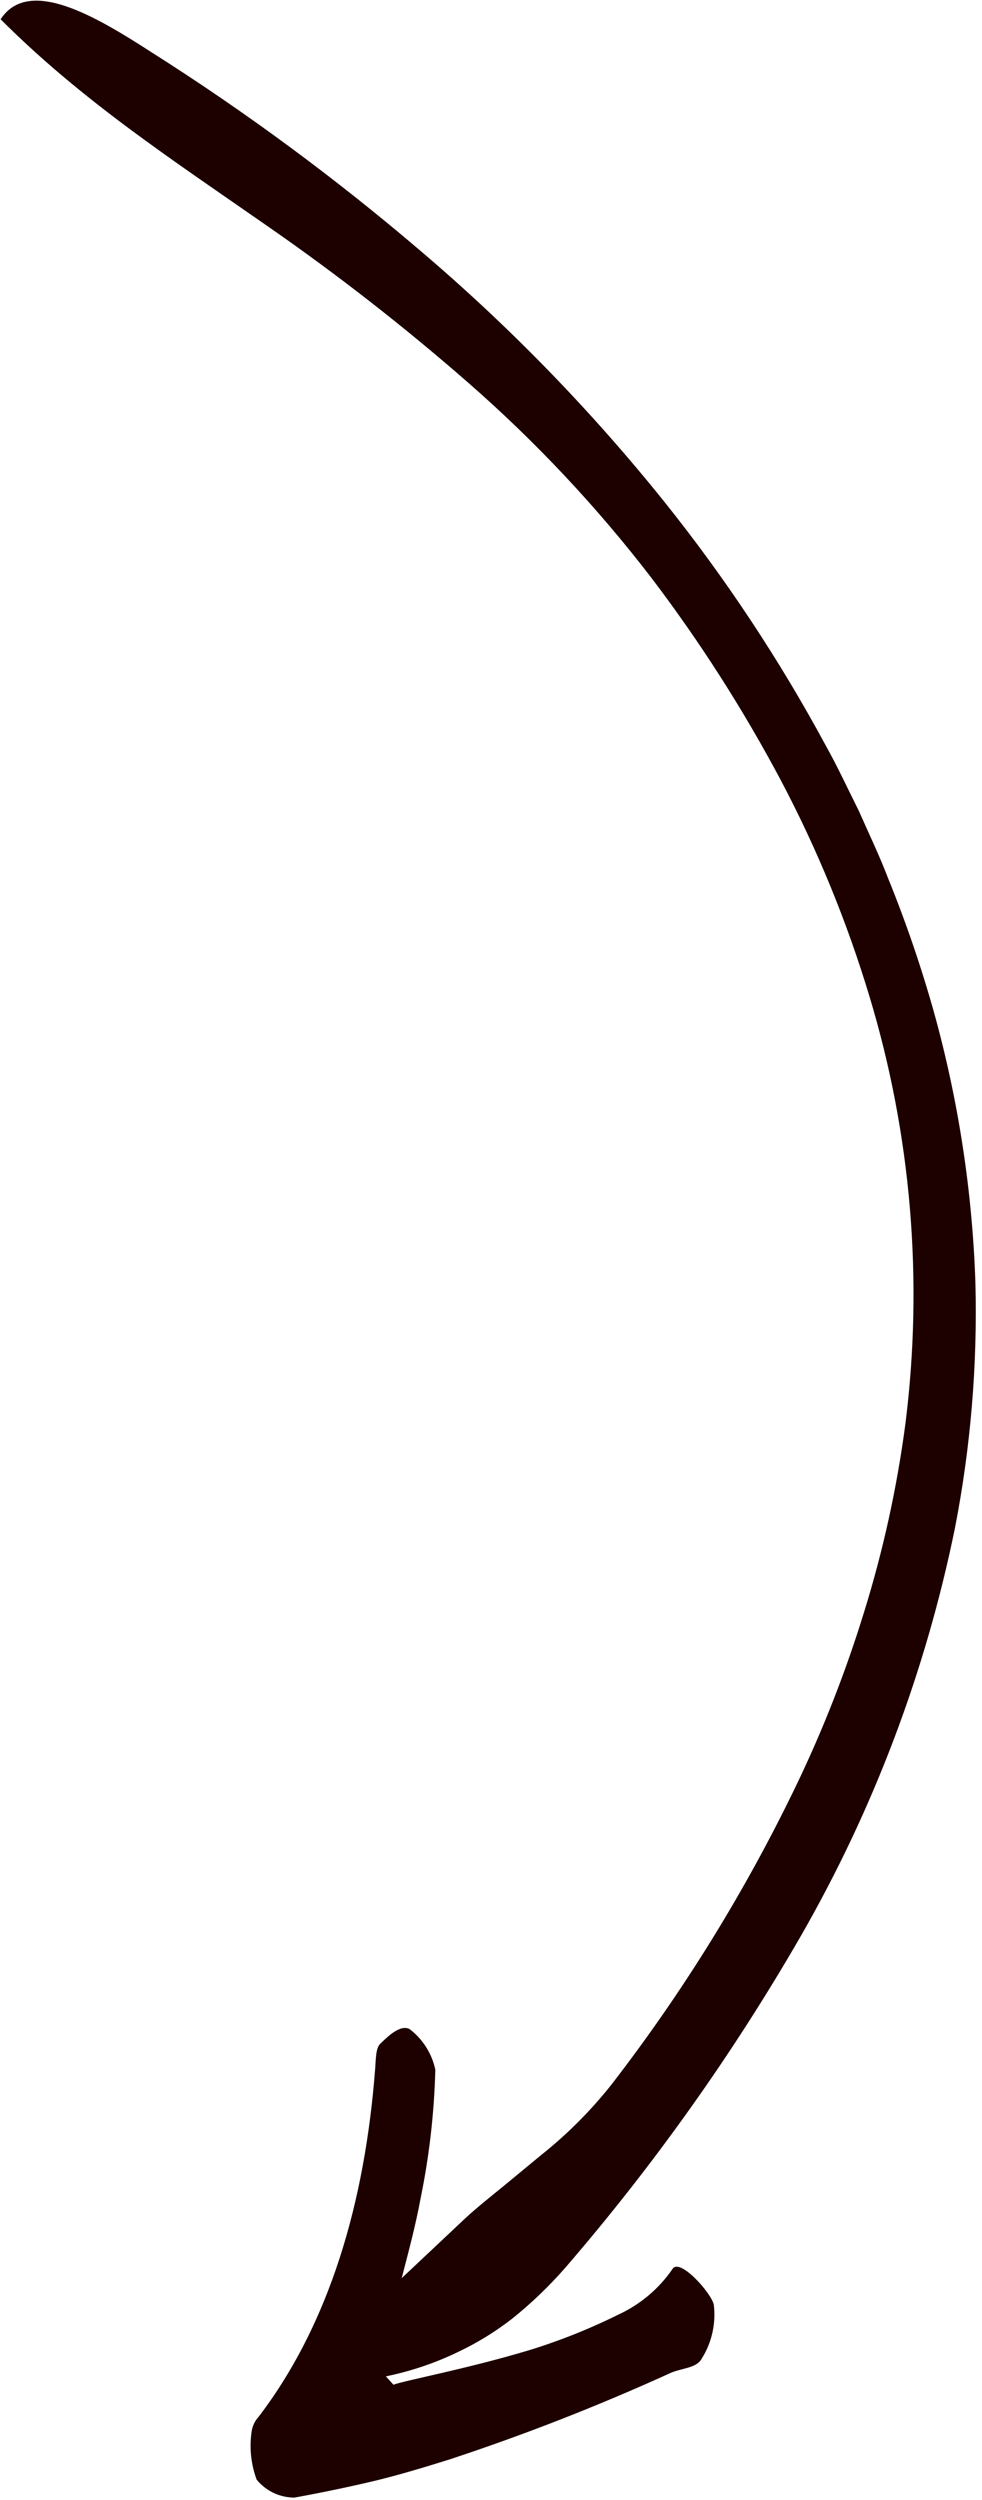 <svg width="46" height="117" viewBox="0 0 46 117" fill="none" xmlns="http://www.w3.org/2000/svg">
<path d="M13.791 116.893C15.024 116.67 16.255 116.414 17.483 116.126C18.703 115.833 19.892 115.471 21.087 115.098C24.593 113.941 28.033 112.596 31.393 111.068C31.884 110.838 32.613 110.846 32.861 110.406C33.342 109.649 33.545 108.749 33.436 107.86C33.317 107.31 31.804 105.614 31.489 106.213C30.854 107.129 29.985 107.859 28.972 108.326C27.634 108.989 26.245 109.544 24.819 109.985C21.862 110.875 19.002 111.399 18.431 111.61L18.076 111.219C19.24 110.982 20.37 110.601 21.44 110.085C22.345 109.659 23.2 109.134 23.991 108.52C24.889 107.8 25.723 107.001 26.481 106.134C30.625 101.334 34.309 96.155 37.482 90.665C40.914 84.708 43.363 78.237 44.736 71.501C45.471 67.721 45.792 63.872 45.691 60.023C45.547 55.773 44.903 51.556 43.773 47.457C43.168 45.292 42.44 43.163 41.592 41.081C41.187 40.021 40.687 38.988 40.227 37.943C39.714 36.92 39.234 35.877 38.672 34.876C36.5 30.858 33.971 27.044 31.116 23.479C27.673 19.193 23.83 15.245 19.637 11.689C15.684 8.32 11.497 5.233 7.108 2.453C4.531 0.794 1.353 -1.121 0.029 0.902C3.825 4.699 8.039 7.457 12.424 10.51C15.731 12.796 18.905 15.267 21.932 17.911C25.095 20.672 27.977 23.741 30.534 27.071C32.794 30.048 34.811 33.202 36.567 36.501C38.284 39.747 39.681 43.153 40.739 46.669C42.687 53.131 43.257 59.93 42.413 66.626C42.017 69.632 41.364 72.599 40.462 75.494C39.611 78.252 38.557 80.942 37.306 83.544C34.91 88.517 31.999 93.225 28.621 97.591C27.659 98.799 26.563 99.895 25.354 100.857L23.582 102.319C22.988 102.805 22.385 103.28 21.818 103.799L18.817 106.622C19.137 105.383 19.466 104.169 19.703 102.885C20.11 100.902 20.34 98.888 20.392 96.865C20.23 96.105 19.8 95.429 19.18 94.961C18.741 94.749 18.18 95.295 17.801 95.665C17.598 95.873 17.608 96.383 17.576 96.787C17.101 103.031 15.46 108.724 12.12 113.104C11.926 113.313 11.806 113.581 11.778 113.866C11.68 114.603 11.764 115.353 12.021 116.051C12.235 116.314 12.505 116.526 12.811 116.672C13.117 116.817 13.452 116.893 13.791 116.893Z" fill="#1D0101"/>
</svg>
